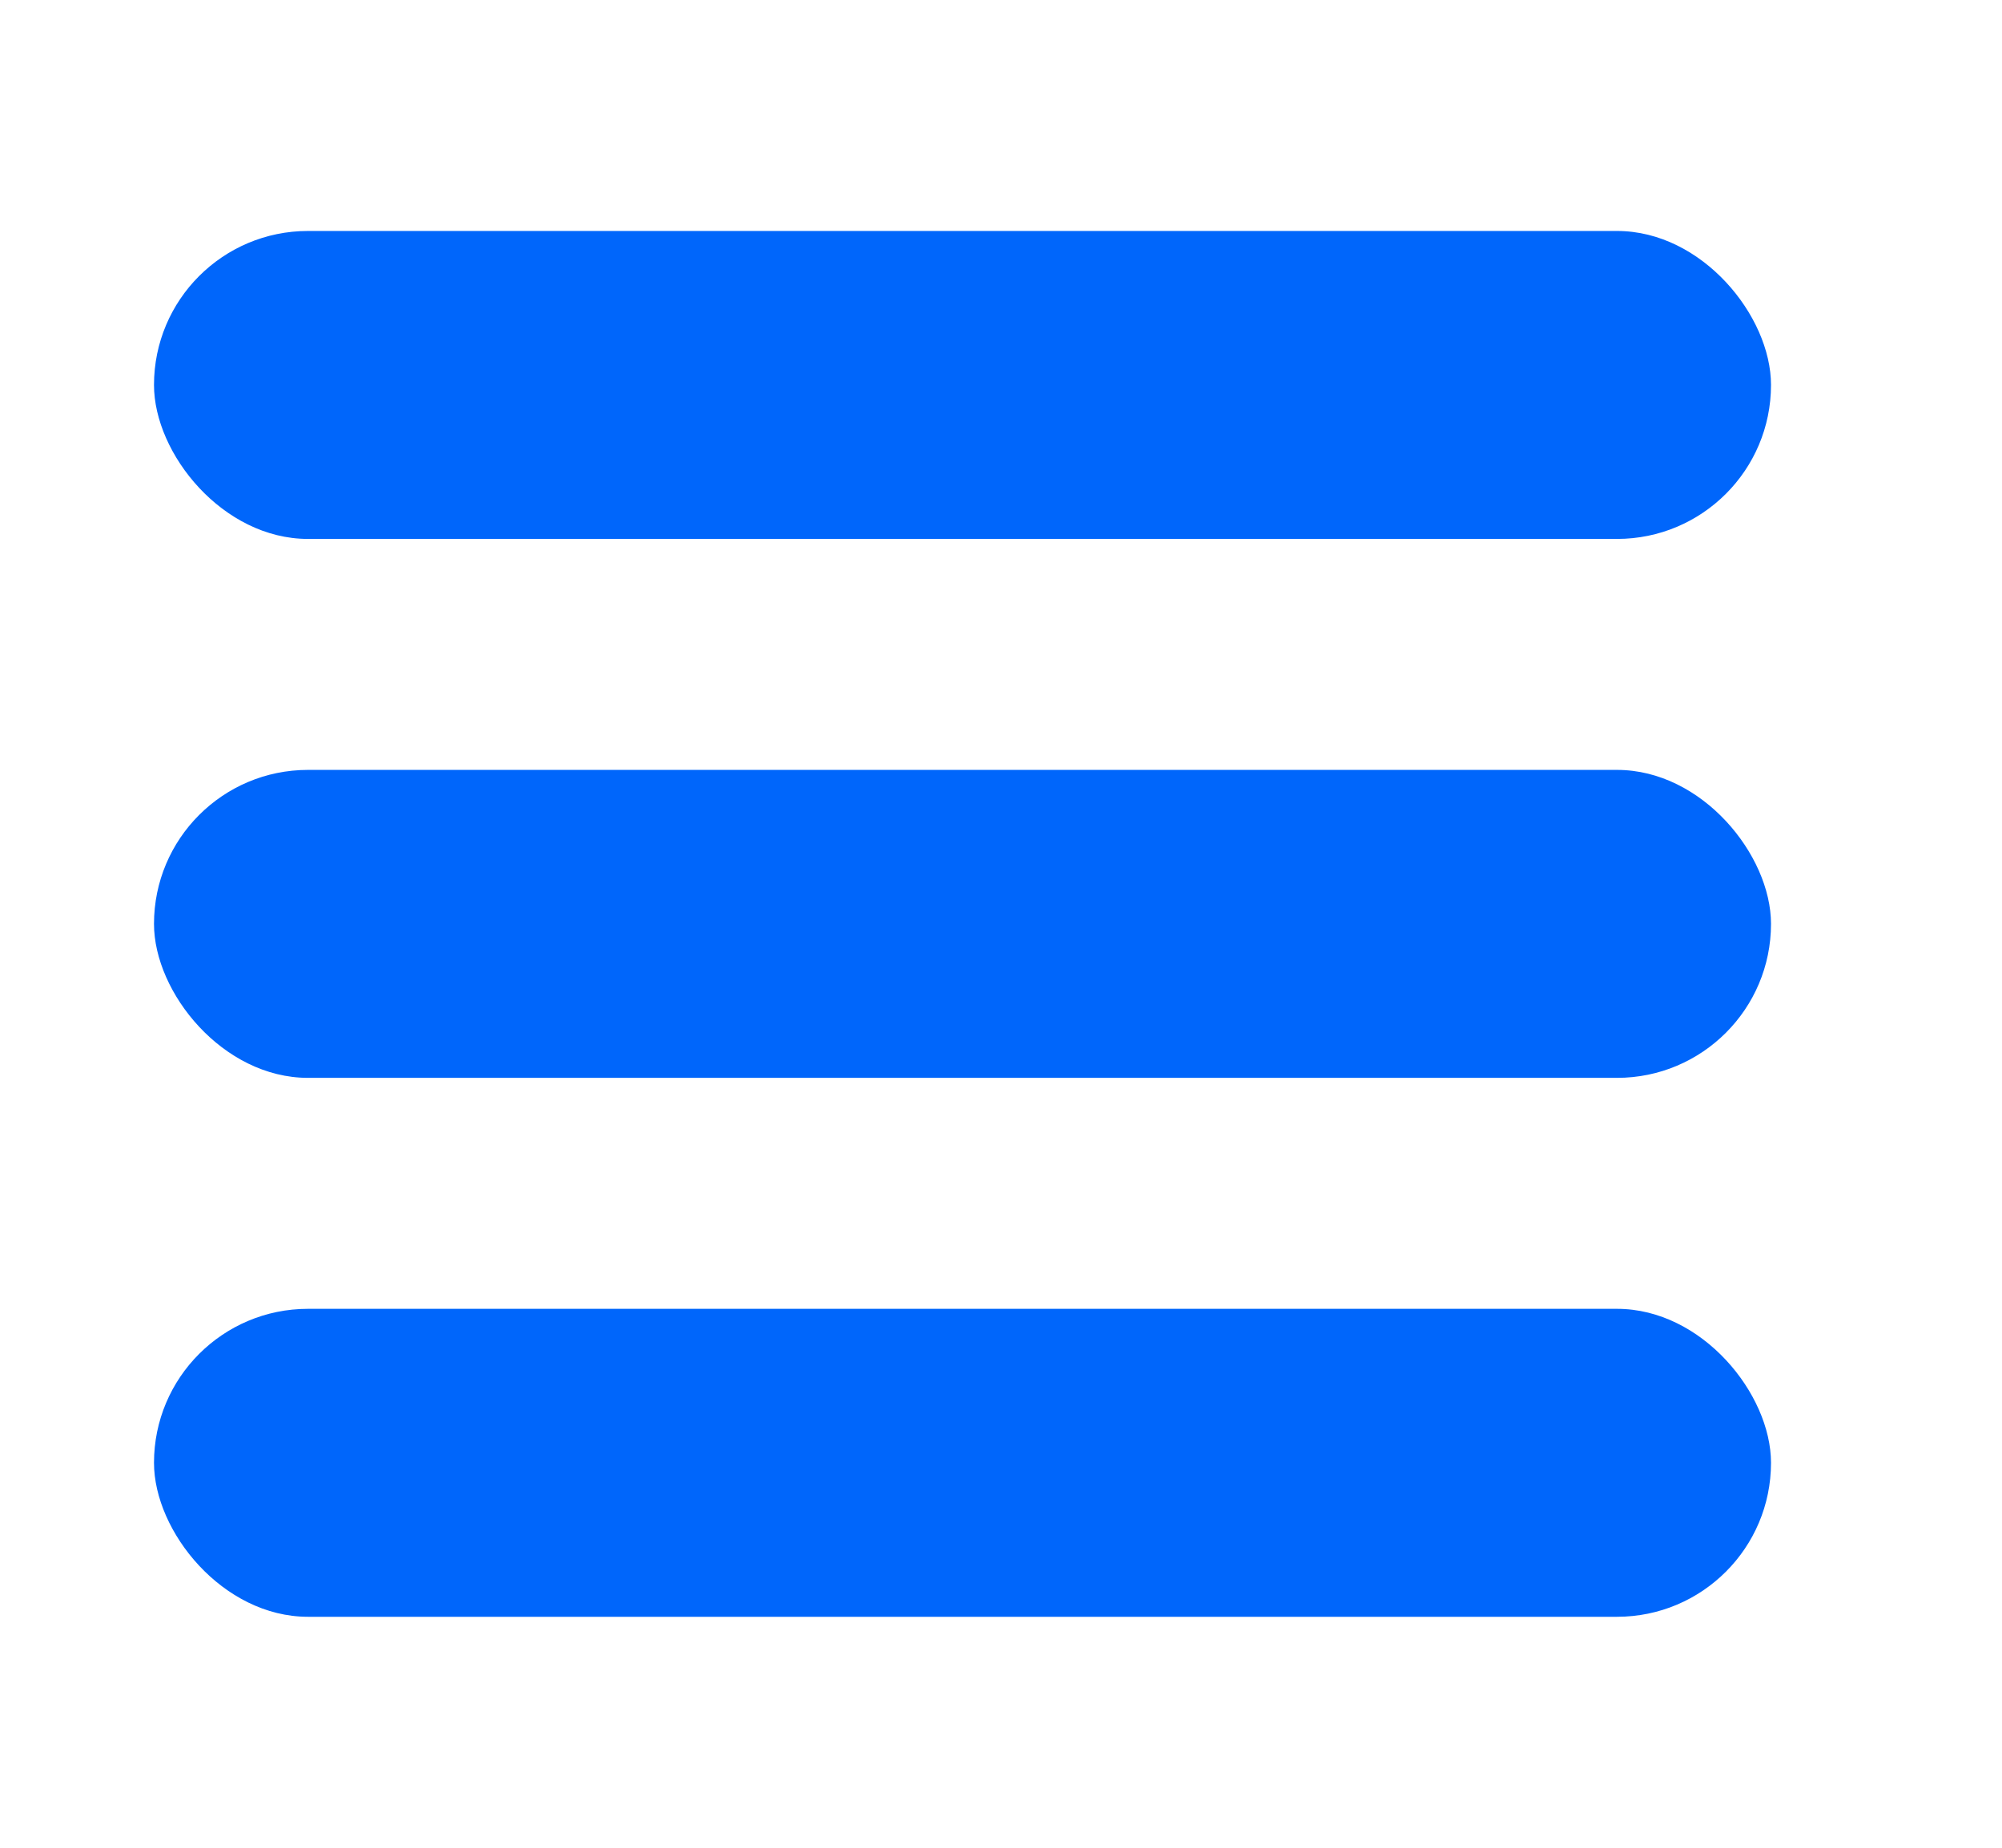 <svg width="26" height="24" viewBox="0 0 26 24" fill="none" xmlns="http://www.w3.org/2000/svg">
<rect x="2" y="3" width="21" height="4" rx="2" fill="#0066FB"/>
<rect x="2" y="10" width="21" height="4" rx="2" fill="#0066FB"/>
<rect x="2" y="17" width="21" height="4" rx="2" fill="#0066FB"/>
</svg>

